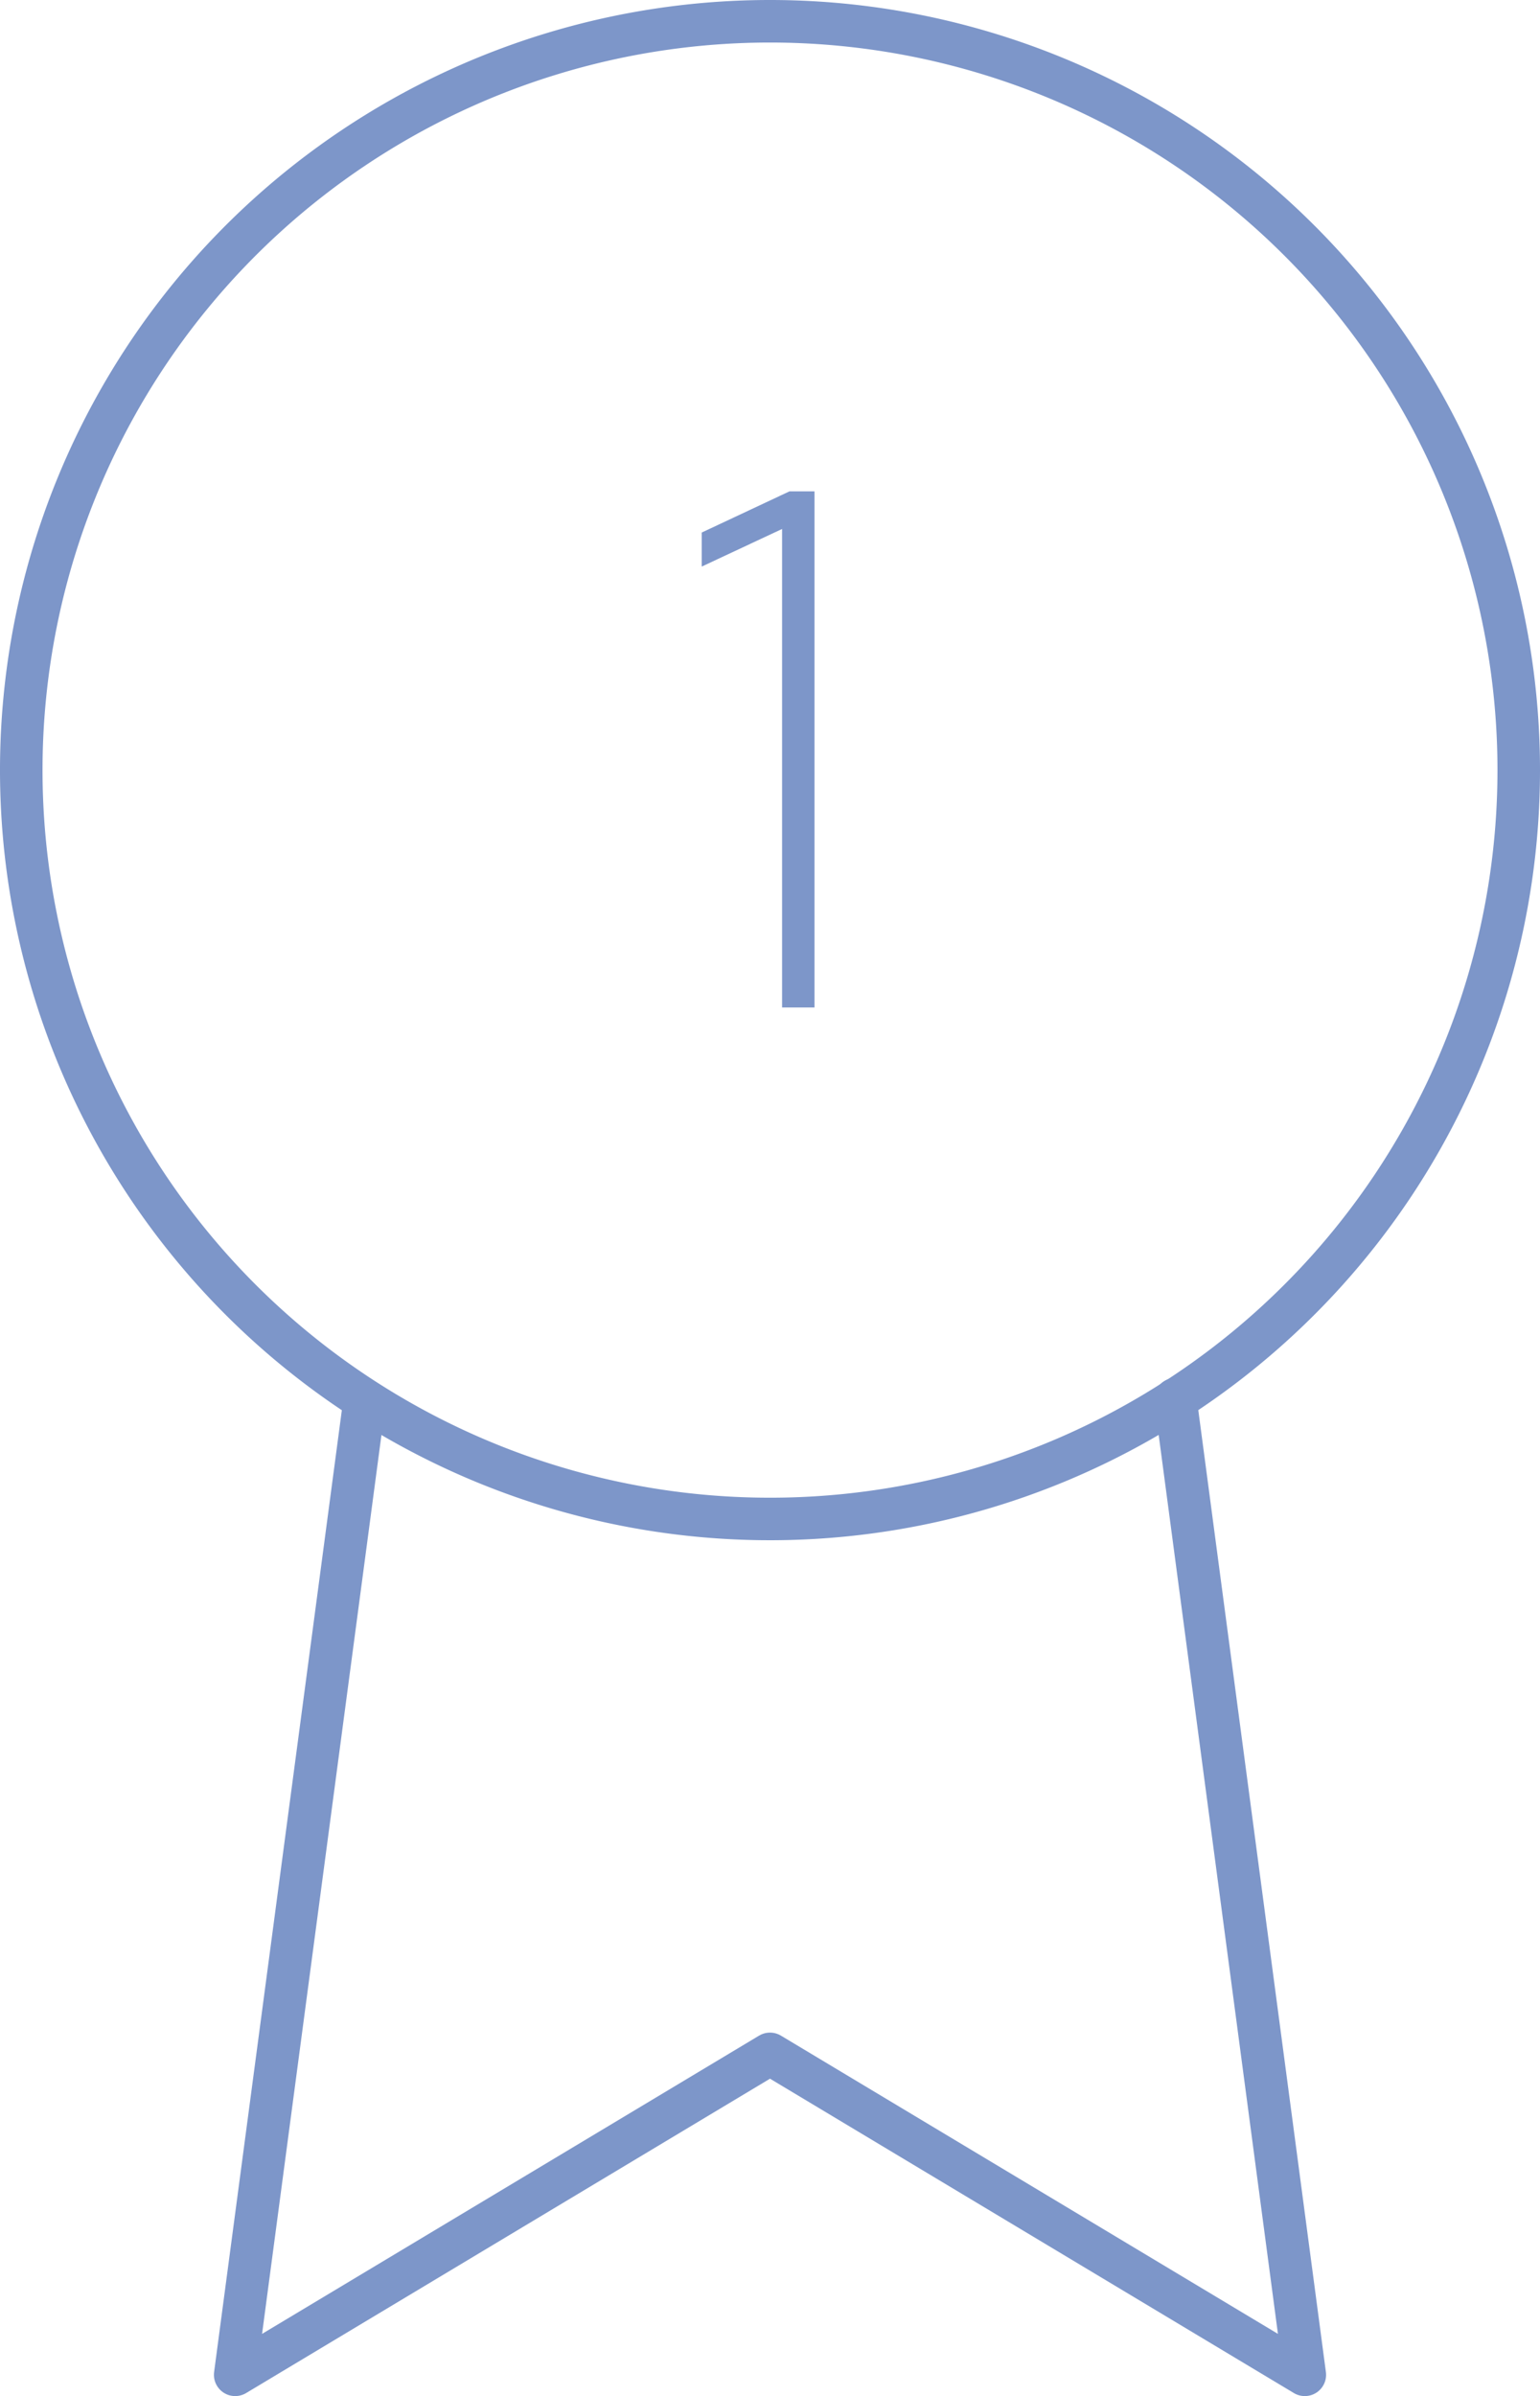 <svg xmlns="http://www.w3.org/2000/svg" width="54.316" height="84.496" viewBox="0 0 54.316 84.496">
    <g data-name="Grupo 9721">
        <path data-name="Trazado 16017" d="M.234 0v-16.874L-2.6-15.548v-1.2L.494-18.2h.884V0z" transform="translate(27.35 35.528)" style="fill:#7d96c9"/>
        <g data-name="Icon feather-award">
            <path data-name="Trazado 16015" d="M60.316 27.908A26.408 26.408 0 1 1 33.908 1.5a26.408 26.408 0 0 1 26.408 26.408z" style="fill:none;stroke:#7d96c9;stroke-linecap:round;stroke-linejoin:round;stroke-width:1.5px" transform="translate(-6.75 -.75)"/>
            <path data-name="Trazado 16016" d="M15.065 20.858 10.5 55.226l18.863-11.318 18.863 11.318-4.565-34.406" transform="translate(-2.205 28.521)" style="fill:none;stroke:#7d96c9;stroke-linecap:round;stroke-linejoin:round;stroke-width:1.5px"/>
        </g>
    </g>
</svg>
